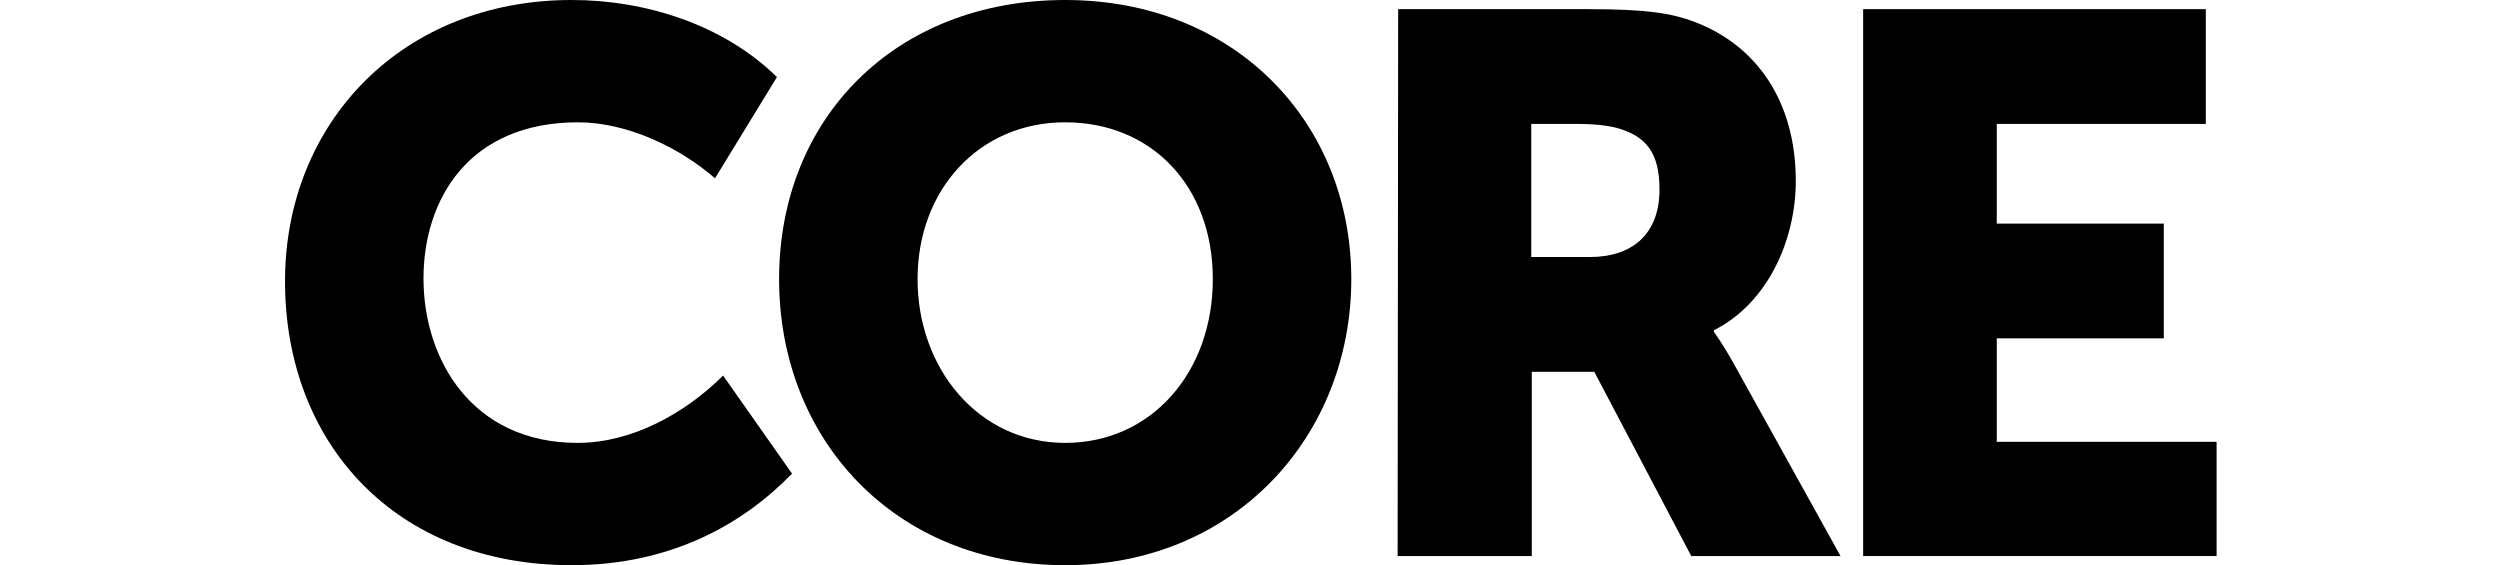 <?xml version="1.0" encoding="UTF-8"?>
<svg xmlns="http://www.w3.org/2000/svg" version="1.1" viewBox="0 0 464 104.9">
  <!-- Generator: Adobe Illustrator 28.6.0, SVG Export Plug-In . SVG Version: 1.2.0 Build 709)  -->
  <g>
    <g id="Layer_1">
      <g>
        <path d="M106.1,0c13.6,0,28.1,4.5,38.1,14.3l-11.5,18.8c-6.5-5.7-16.3-10.4-25.4-10.4-20.3,0-28.7,14.3-28.7,29,0,15,9,30.5,28.6,30.5,10.1,0,20-5.5,27-12.5l12.8,18.2c-8.9,9.2-22.3,17-40.9,17-32.7,0-53.2-22.6-53.2-52.7,0-29.5,21.8-52.2,53.2-52.2Z"/>
        <path d="M197.7,0c31.5,0,53.1,22.7,53.1,51.8s-21.6,53.1-53.1,53.1-53.1-23.2-53.1-53.1S166.2,0,197.7,0ZM197.7,82.2c16,0,27.4-13.1,27.4-30.4s-11.4-29.1-27.4-29.1-27.4,12.5-27.4,29.1,11.3,30.4,27.4,30.4Z"/>
        <path d="M259.5,1.7h35.4c10.4,0,15.3.7,19.7,2.4,11.5,4.4,18.7,14.8,18.7,29.5,0,10.8-5.1,22.6-15.2,27.7v.3s1.4,1.8,3.8,6.1l19.7,35.5h-27.7l-18-34.2h-11.6v34.2h-24.9l.1-101.5h0ZM295.1,47.7c8,0,12.9-4.4,12.9-12.5,0-5.1-1.3-8.9-6-10.8-2.3-1-5.3-1.4-9.4-1.4h-8.4v24.7h10.9Z"/>
        <path d="M345.8,1.7h63.6v21.3h-38.8v18.5h31v21.3h-31v19.2h40.8v21.2h-65.6V1.7h0Z"/>
      </g>
    </g>
  </g>
</svg>